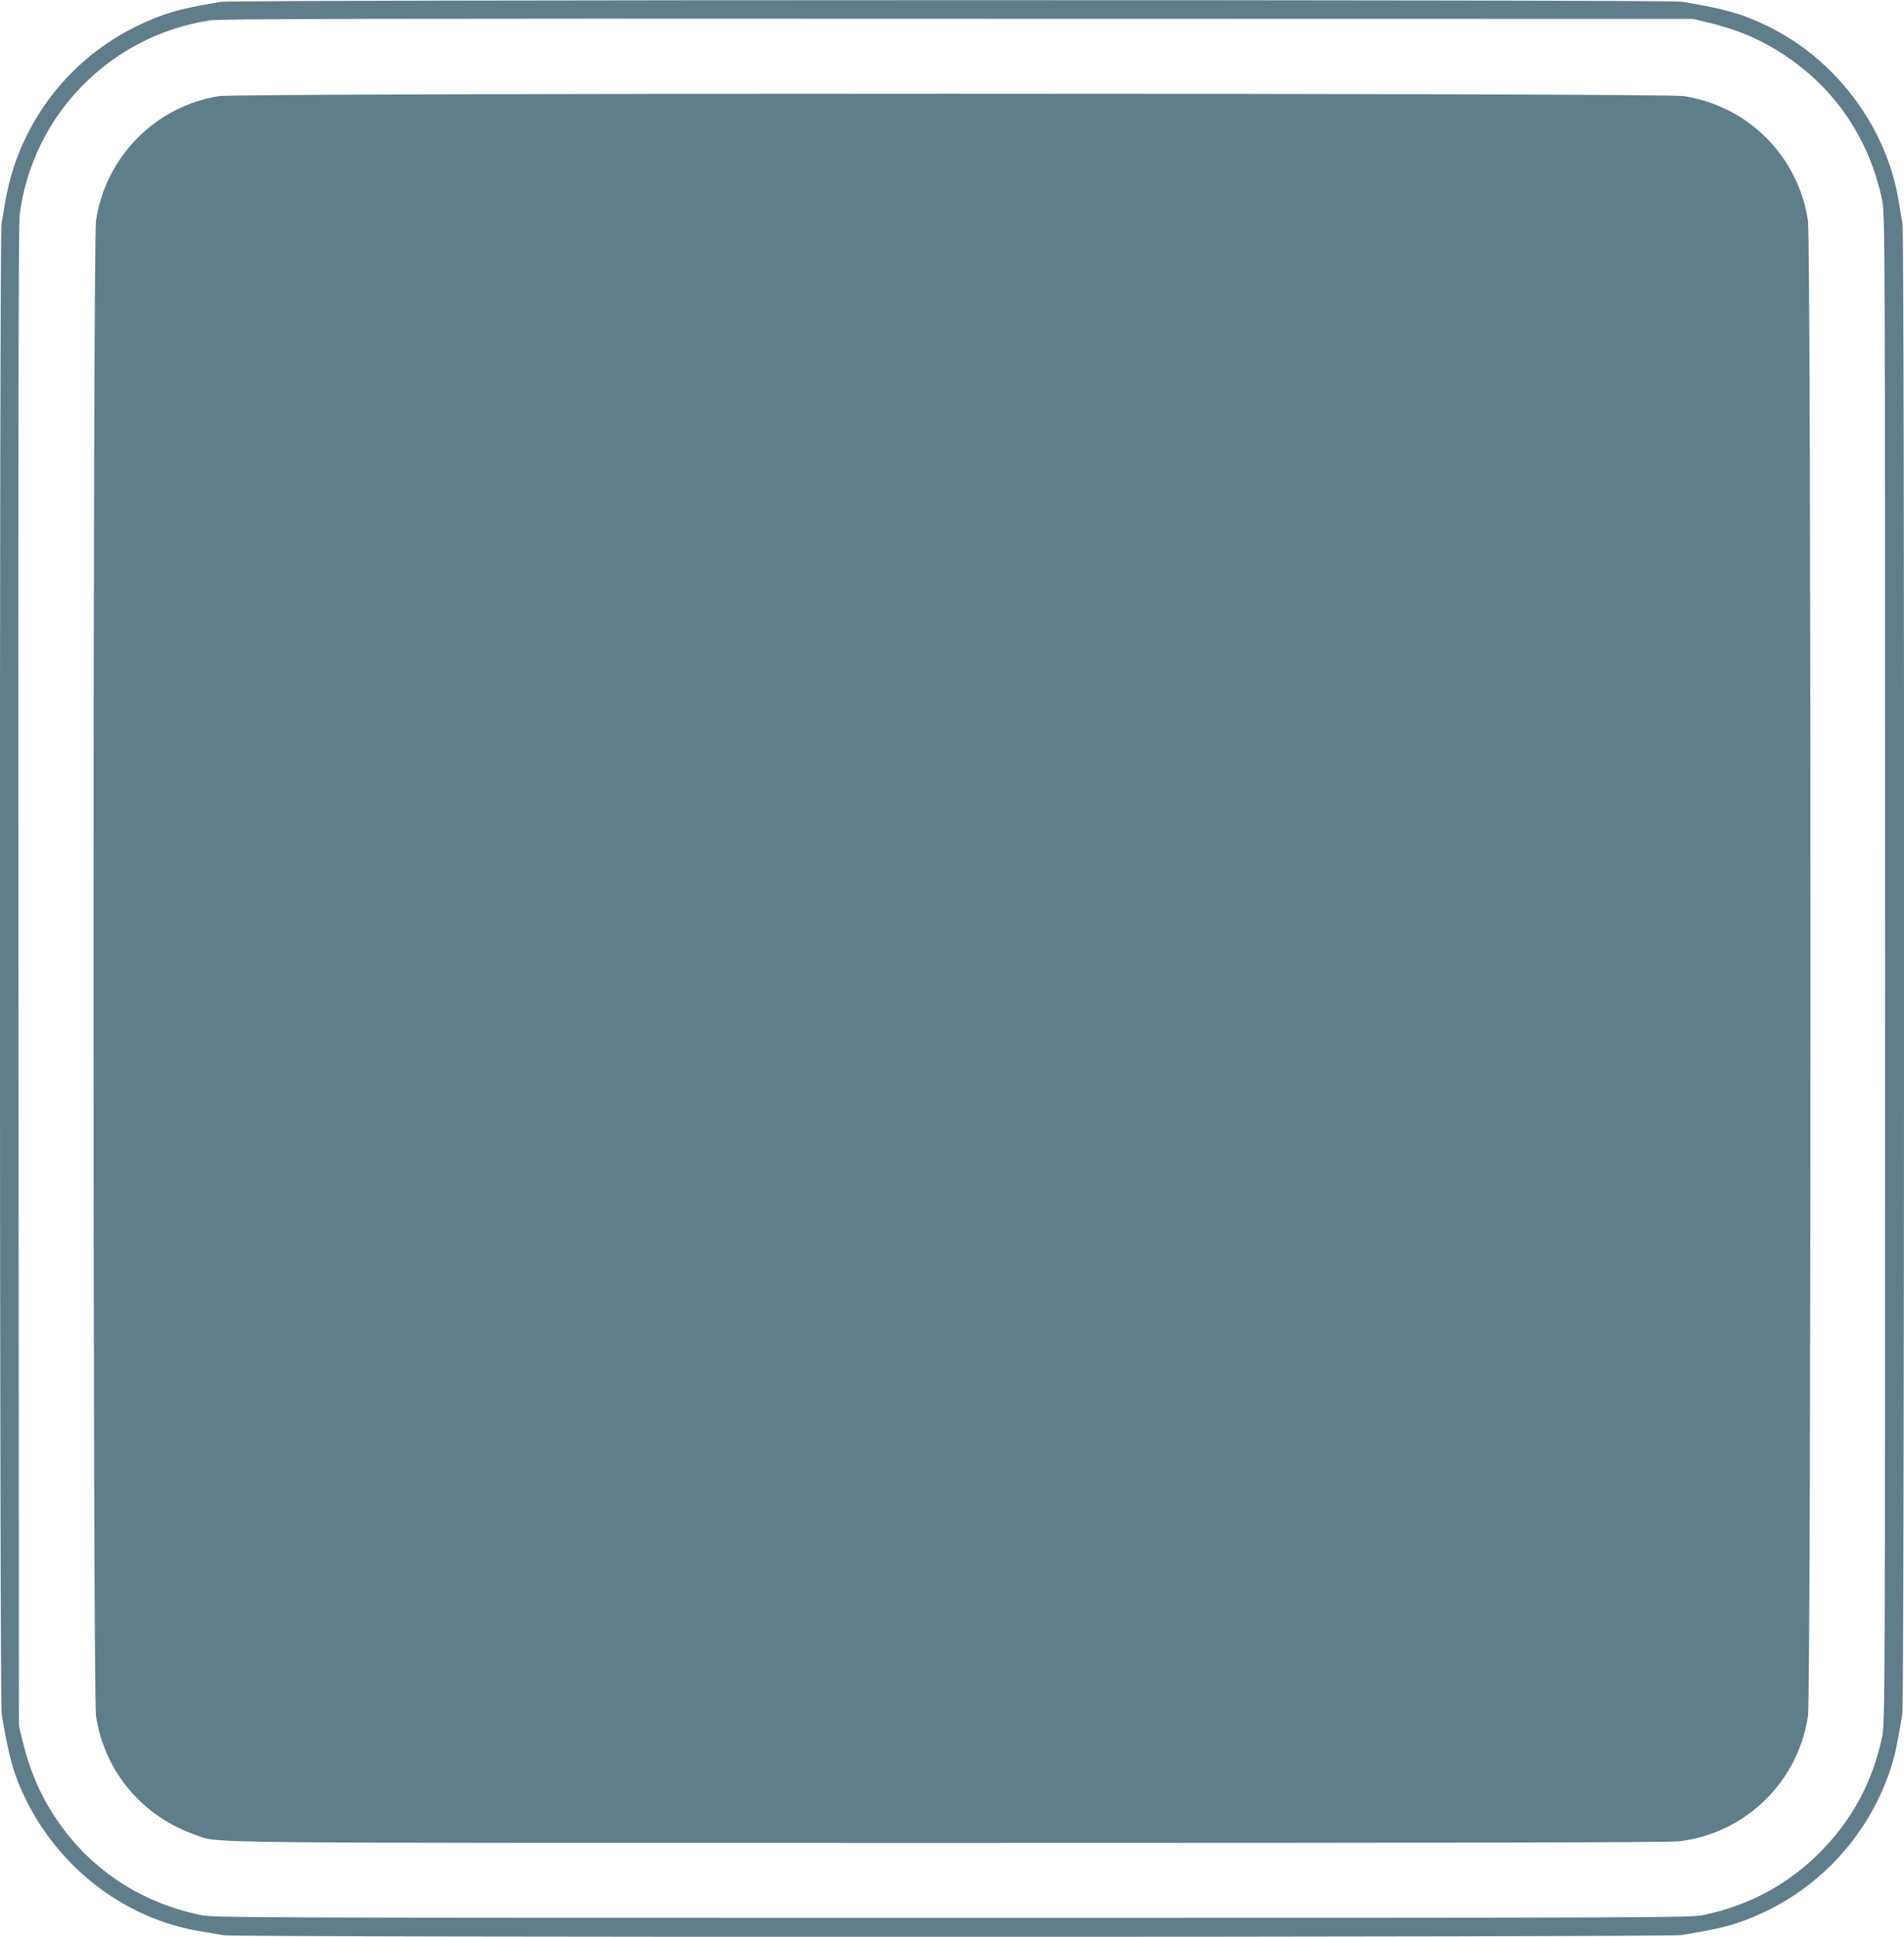 <?xml version="1.0" standalone="no"?>
<!DOCTYPE svg PUBLIC "-//W3C//DTD SVG 20010904//EN"
 "http://www.w3.org/TR/2001/REC-SVG-20010904/DTD/svg10.dtd">
<svg version="1.0" xmlns="http://www.w3.org/2000/svg"
 width="1259pt" height="1280pt" viewBox="0 0 1259 1280"
 preserveAspectRatio="xMidYMid meet">
<g transform="translate(0,1280) scale(0.1,-0.1)"
fill="#607d8b" stroke="none">
<path d="M1460 12788 c-205 -35 -282 -53 -372 -84 -476 -165 -842 -536 -998
-1012 -21 -65 -45 -162 -54 -217 -9 -55 -21 -124 -26 -154 -15 -81 -13 -9763
1 -9850 48 -289 83 -411 165 -574 229 -457 660 -780 1149 -861 55 -9 124 -21
154 -26 81 -15 9553 -13 9640 1 204 34 291 53 383 85 467 162 830 525 992 992
32 92 51 179 85 383 14 87 16 9769 1 9850 -5 30 -17 99 -26 154 -81 488 -415
933 -865 1152 -165 81 -286 115 -570 162 -86 14 -9576 13 -9659 -1z m9827
-135 c201 -48 355 -113 511 -216 338 -223 564 -558 648 -962 18 -87 19 -230
19 -5075 0 -4845 -1 -4988 -19 -5075 -62 -299 -198 -552 -411 -766 -211 -213
-470 -352 -770 -415 -87 -18 -228 -19 -4970 -19 -4742 0 -4883 1 -4970 19
-409 86 -746 314 -969 659 -97 149 -162 305 -209 500 l-22 92 -3 4950 c-2
3509 0 4975 8 5035 84 658 595 1182 1255 1285 64 11 1074 13 4945 11 l4865 -1
92 -22z"/>
<path d="M1449 12165 c-419 -66 -751 -400 -814 -823 -22 -146 -22 -9738 0
-9883 55 -367 307 -666 664 -788 157 -54 -124 -51 4986 -51 3375 0 4756 3
4820 11 437 53 785 392 850 828 22 145 22 9737 0 9882 -64 427 -397 760 -824
824 -138 21 -9548 21 -9682 0z"/>
</g>
</svg>
